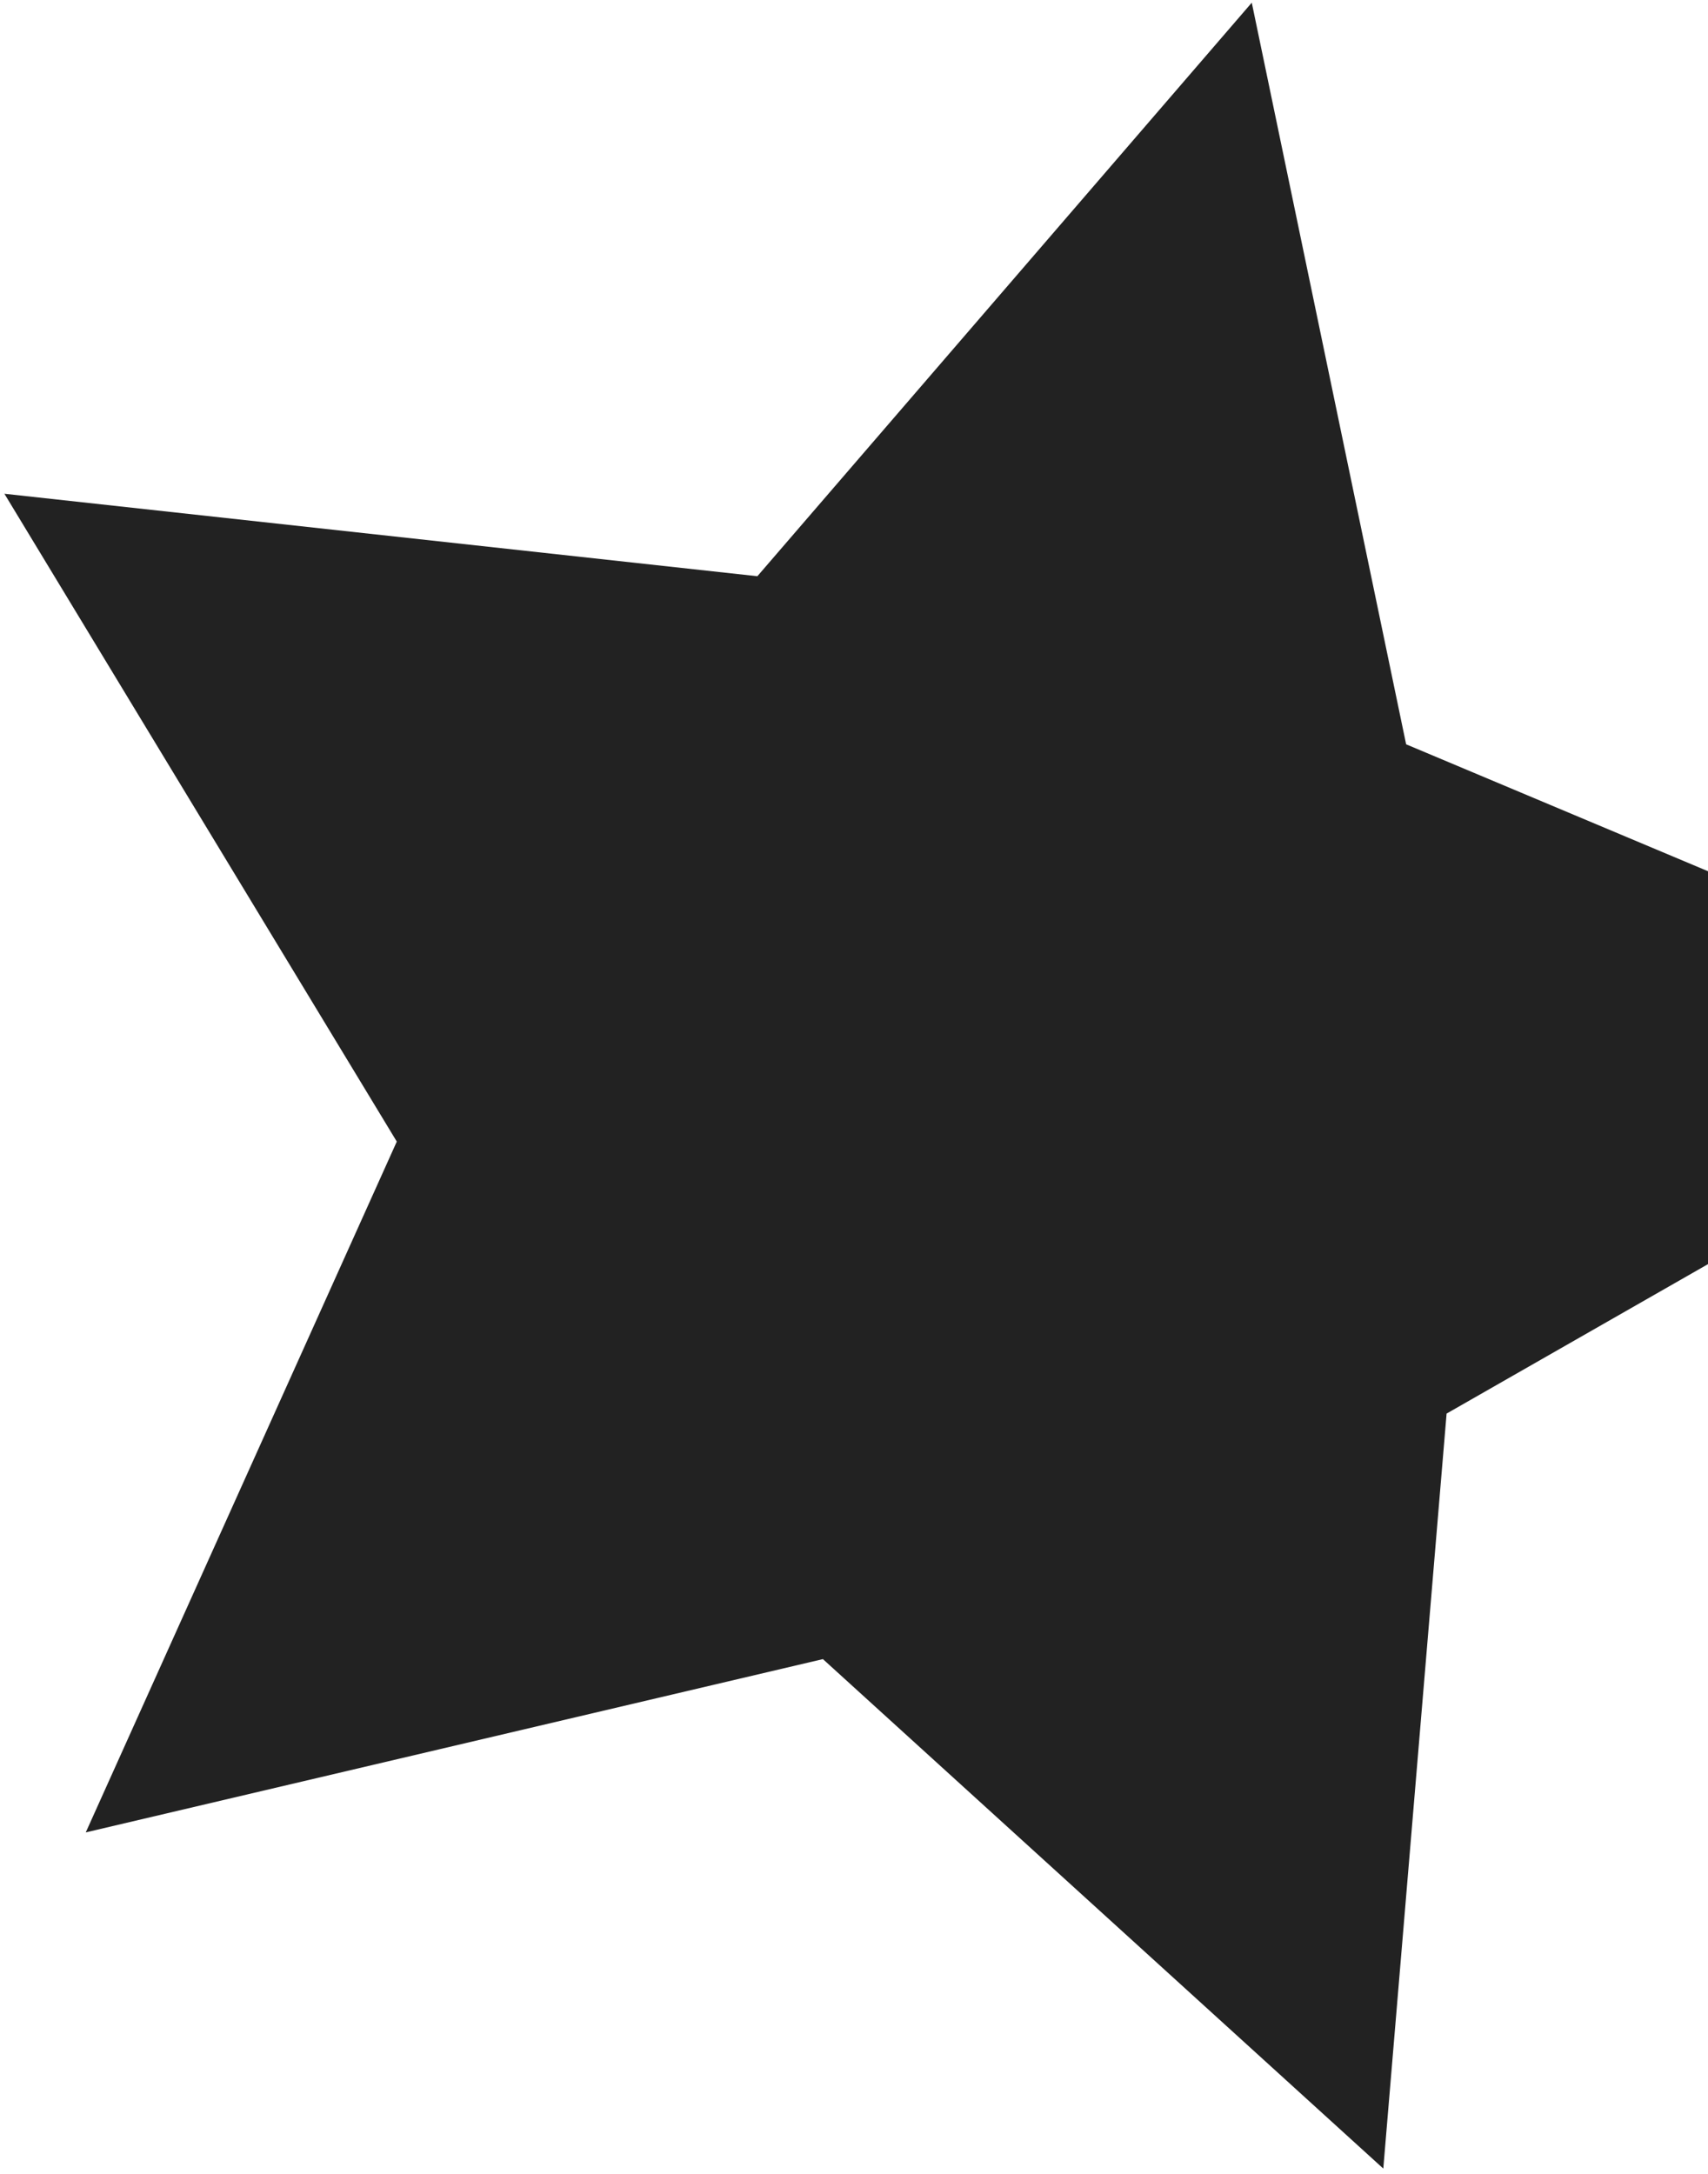 <?xml version="1.0" encoding="UTF-8"?> <svg xmlns="http://www.w3.org/2000/svg" width="268" height="341" viewBox="0 0 268 341" fill="none"><path d="M196.414 0.42L220.634 116.749L330.14 162.773L226.984 221.727L217.051 340.151L129.122 260.24L13.457 287.421L62.259 179.064L0.69 77.448L118.837 90.384L196.414 0.42Z" fill="#222222"></path></svg> 